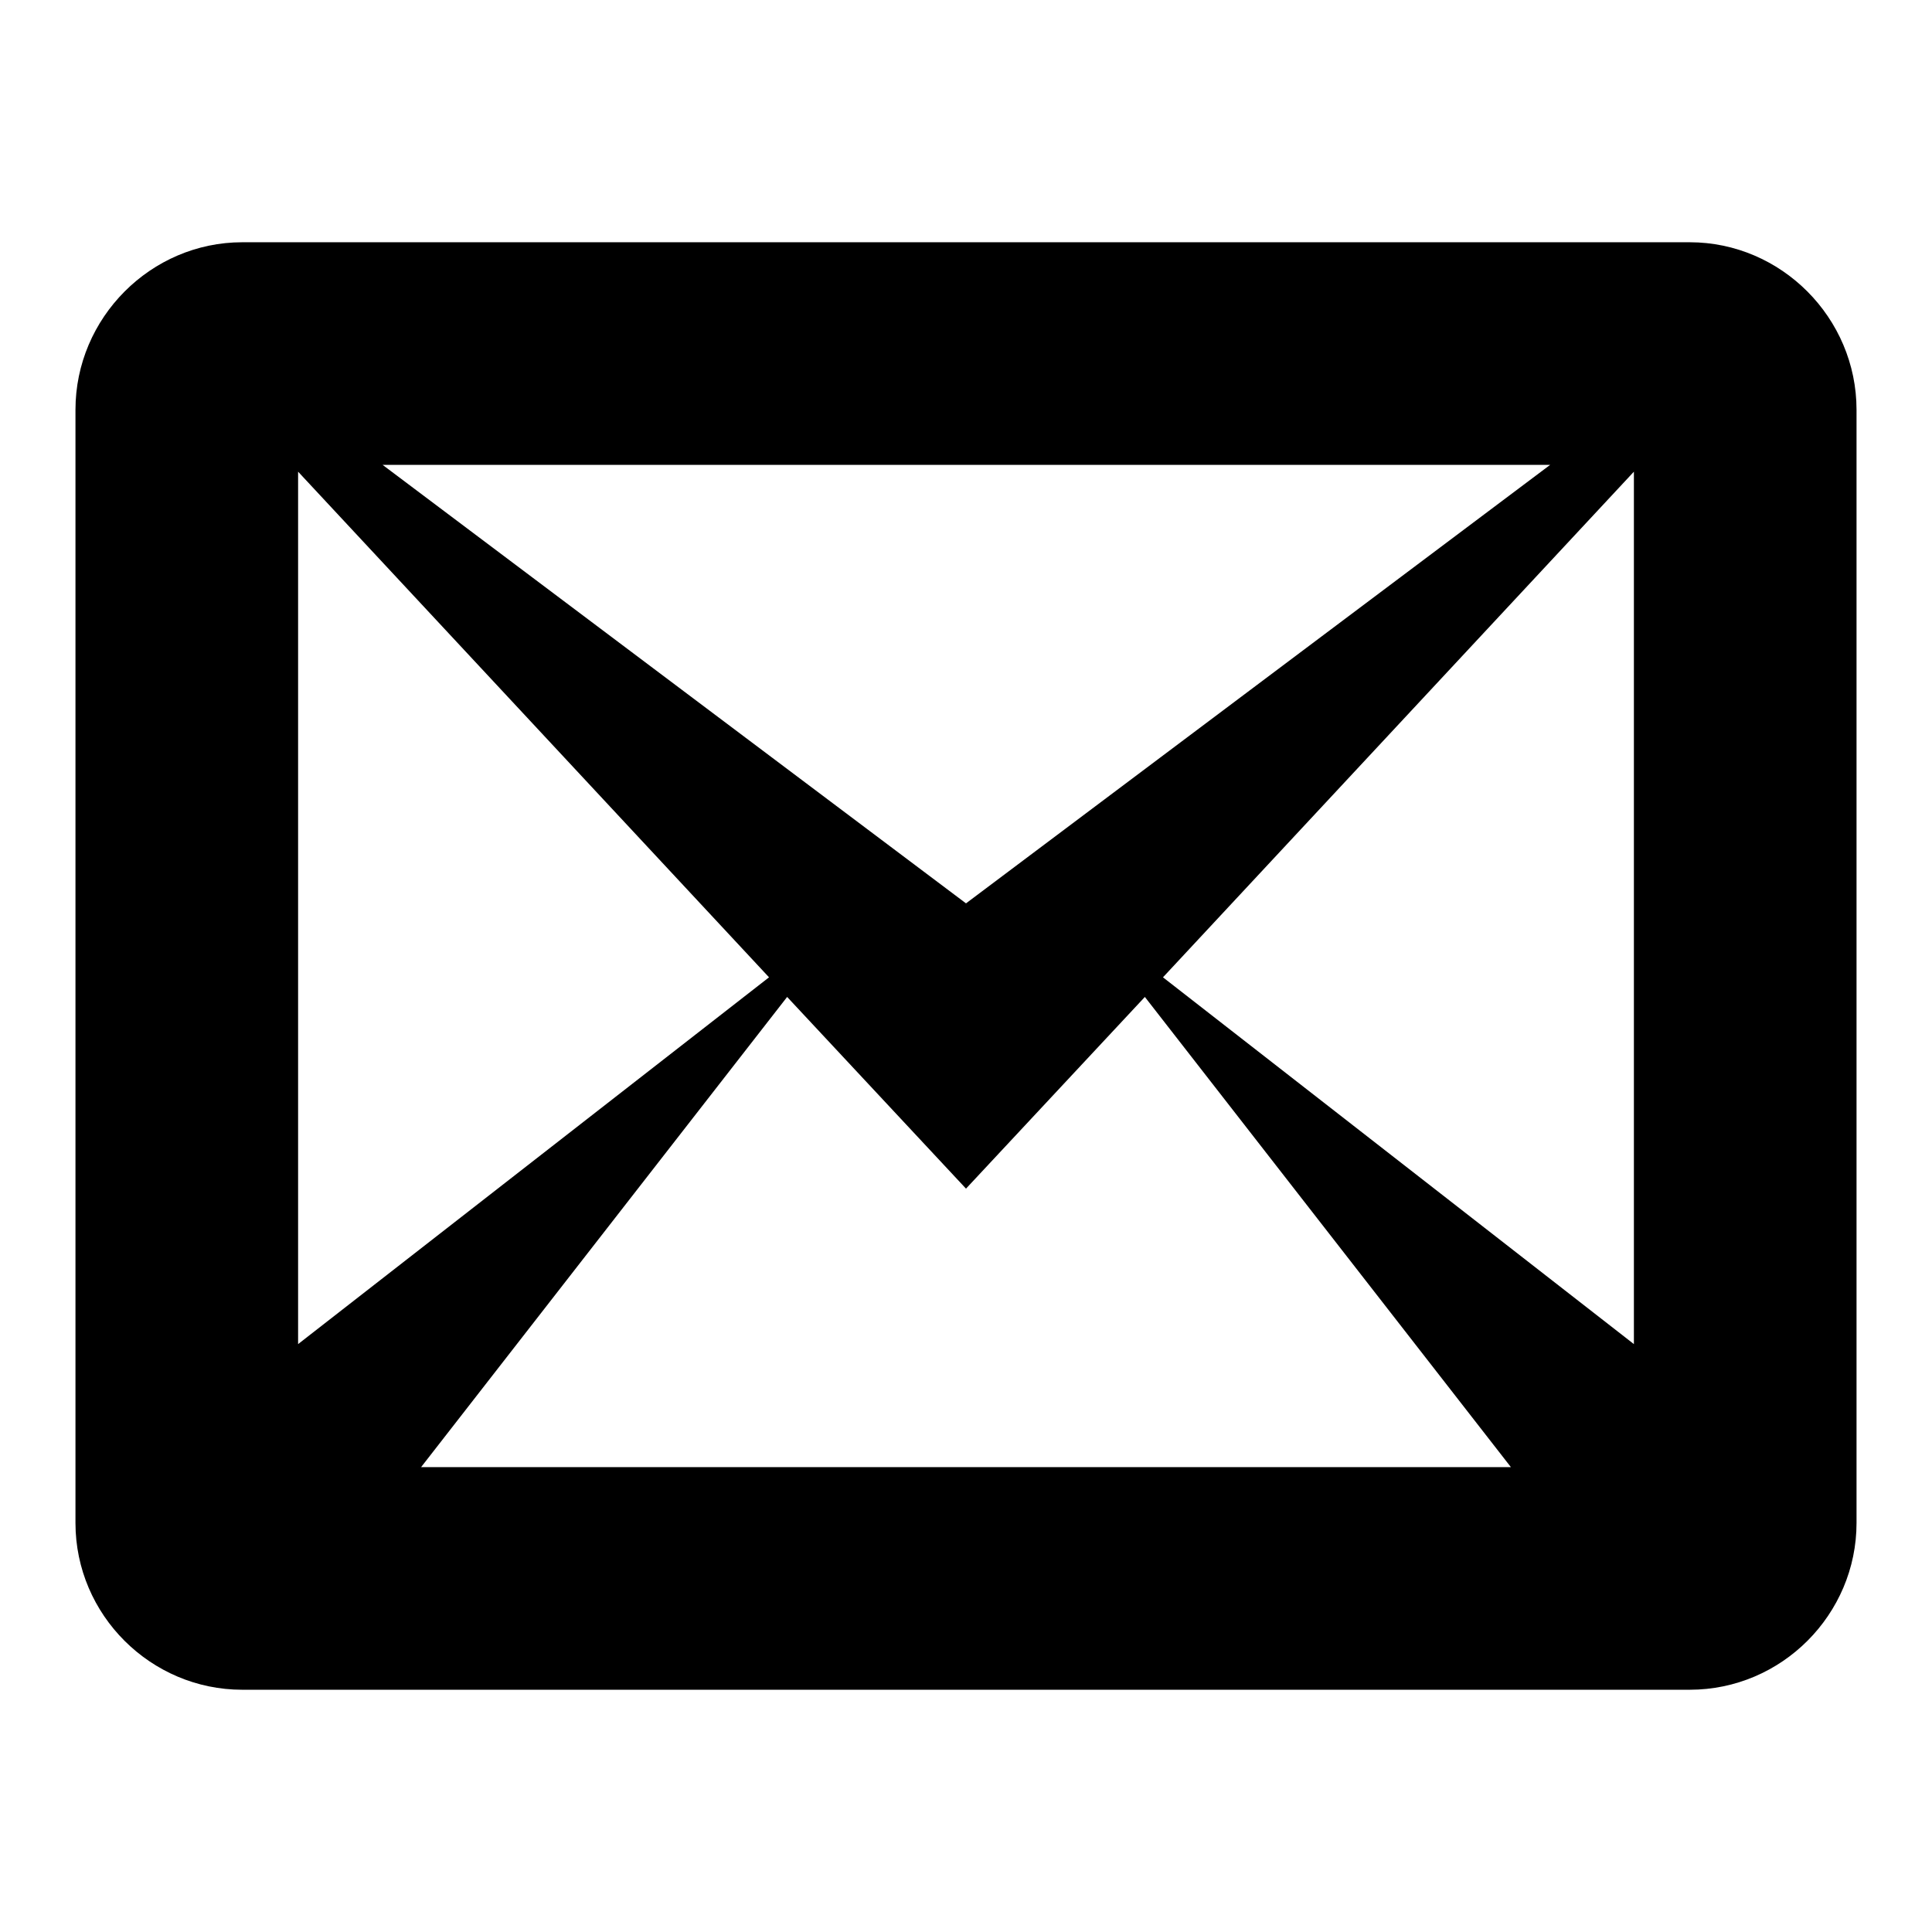 <?xml version="1.0" encoding="utf-8"?>
<!-- Svg Vector Icons : http://www.onlinewebfonts.com/icon -->
<!DOCTYPE svg PUBLIC "-//W3C//DTD SVG 1.1//EN" "http://www.w3.org/Graphics/SVG/1.1/DTD/svg11.dtd">
<svg version="1.1" xmlns="http://www.w3.org/2000/svg" xmlns:xlink="http://www.w3.org/1999/xlink" x="0px" y="0px" viewBox="0 0 256 256" enable-background="new 0 0 256 256" xml:space="preserve">
<g> <path fill="#000000" d="M223.9,32.1H32.1C20,32.1,10,42.1,10,54.3v147.5c0,12.2,10,22.1,22.1,22.1h191.8c12.2,0,22.1-10,22.1-22.1 V54.3C246,42.1,236,32.1,223.9,32.1z M101.9,129.5l-62.4,48.6V62.5L101.9,129.5z M50.7,61.6h154.7L128,119.7L50.7,61.6z  M104.3,132.1l23.7,25.4l23.7-25.4l48.5,62.3H55.8L104.3,132.1z M154.1,129.5l62.4-67v115.6L154.1,129.5z"/></g>
</svg>